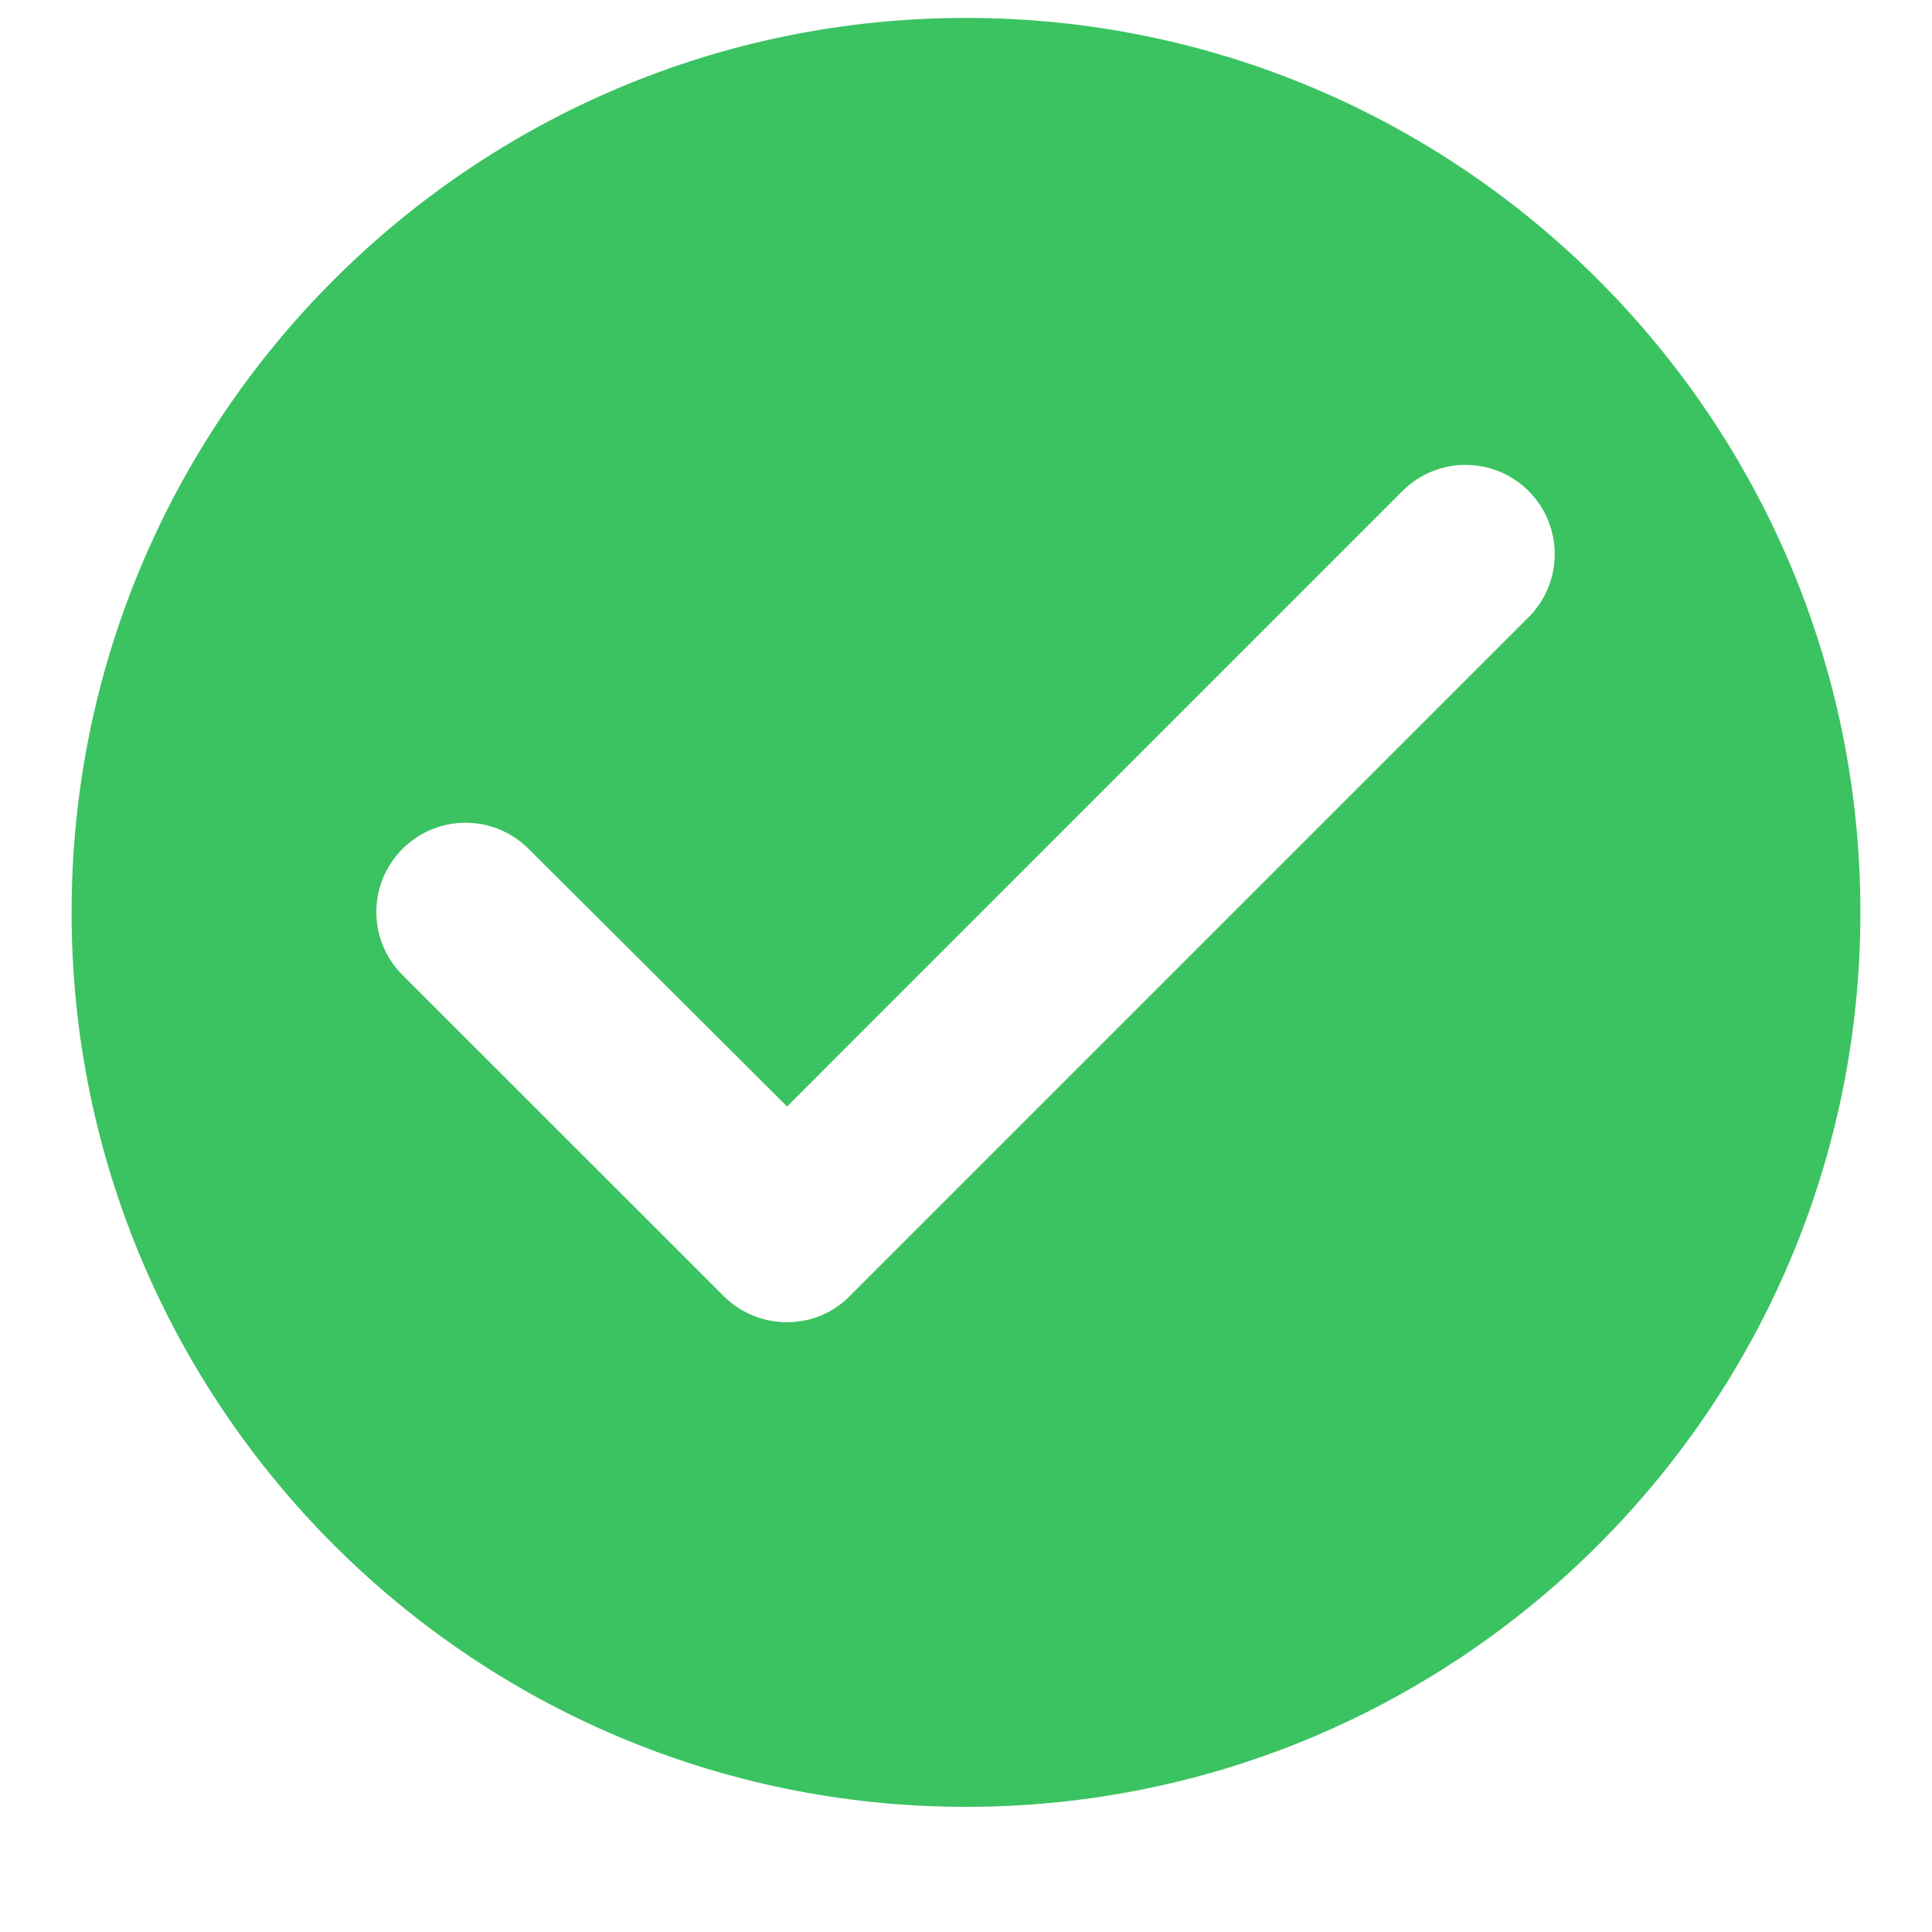 <svg width="20" height="20" viewBox="0 0 18 18" fill="none" xmlns="http://www.w3.org/2000/svg">
    <path d="M9 0.167C4.4 0.167 0.667 3.9 0.667 8.5C0.667 13.1 4.4 16.834 9 16.834C13.6 16.834 17.333 13.1 17.333 8.5C17.333 3.9 13.6 0.167 9 0.167ZM6.742 12.075L3.75 9.084C3.425 8.759 3.425 8.234 3.75 7.909C4.075 7.584 4.6 7.584 4.925 7.909L7.333 10.309L13.066 4.575C13.392 4.25 13.916 4.25 14.242 4.575C14.566 4.9 14.566 5.425 14.242 5.75L7.917 12.075C7.6 12.4 7.066 12.4 6.742 12.075Z" fill="#3BC361"/>
</svg>

